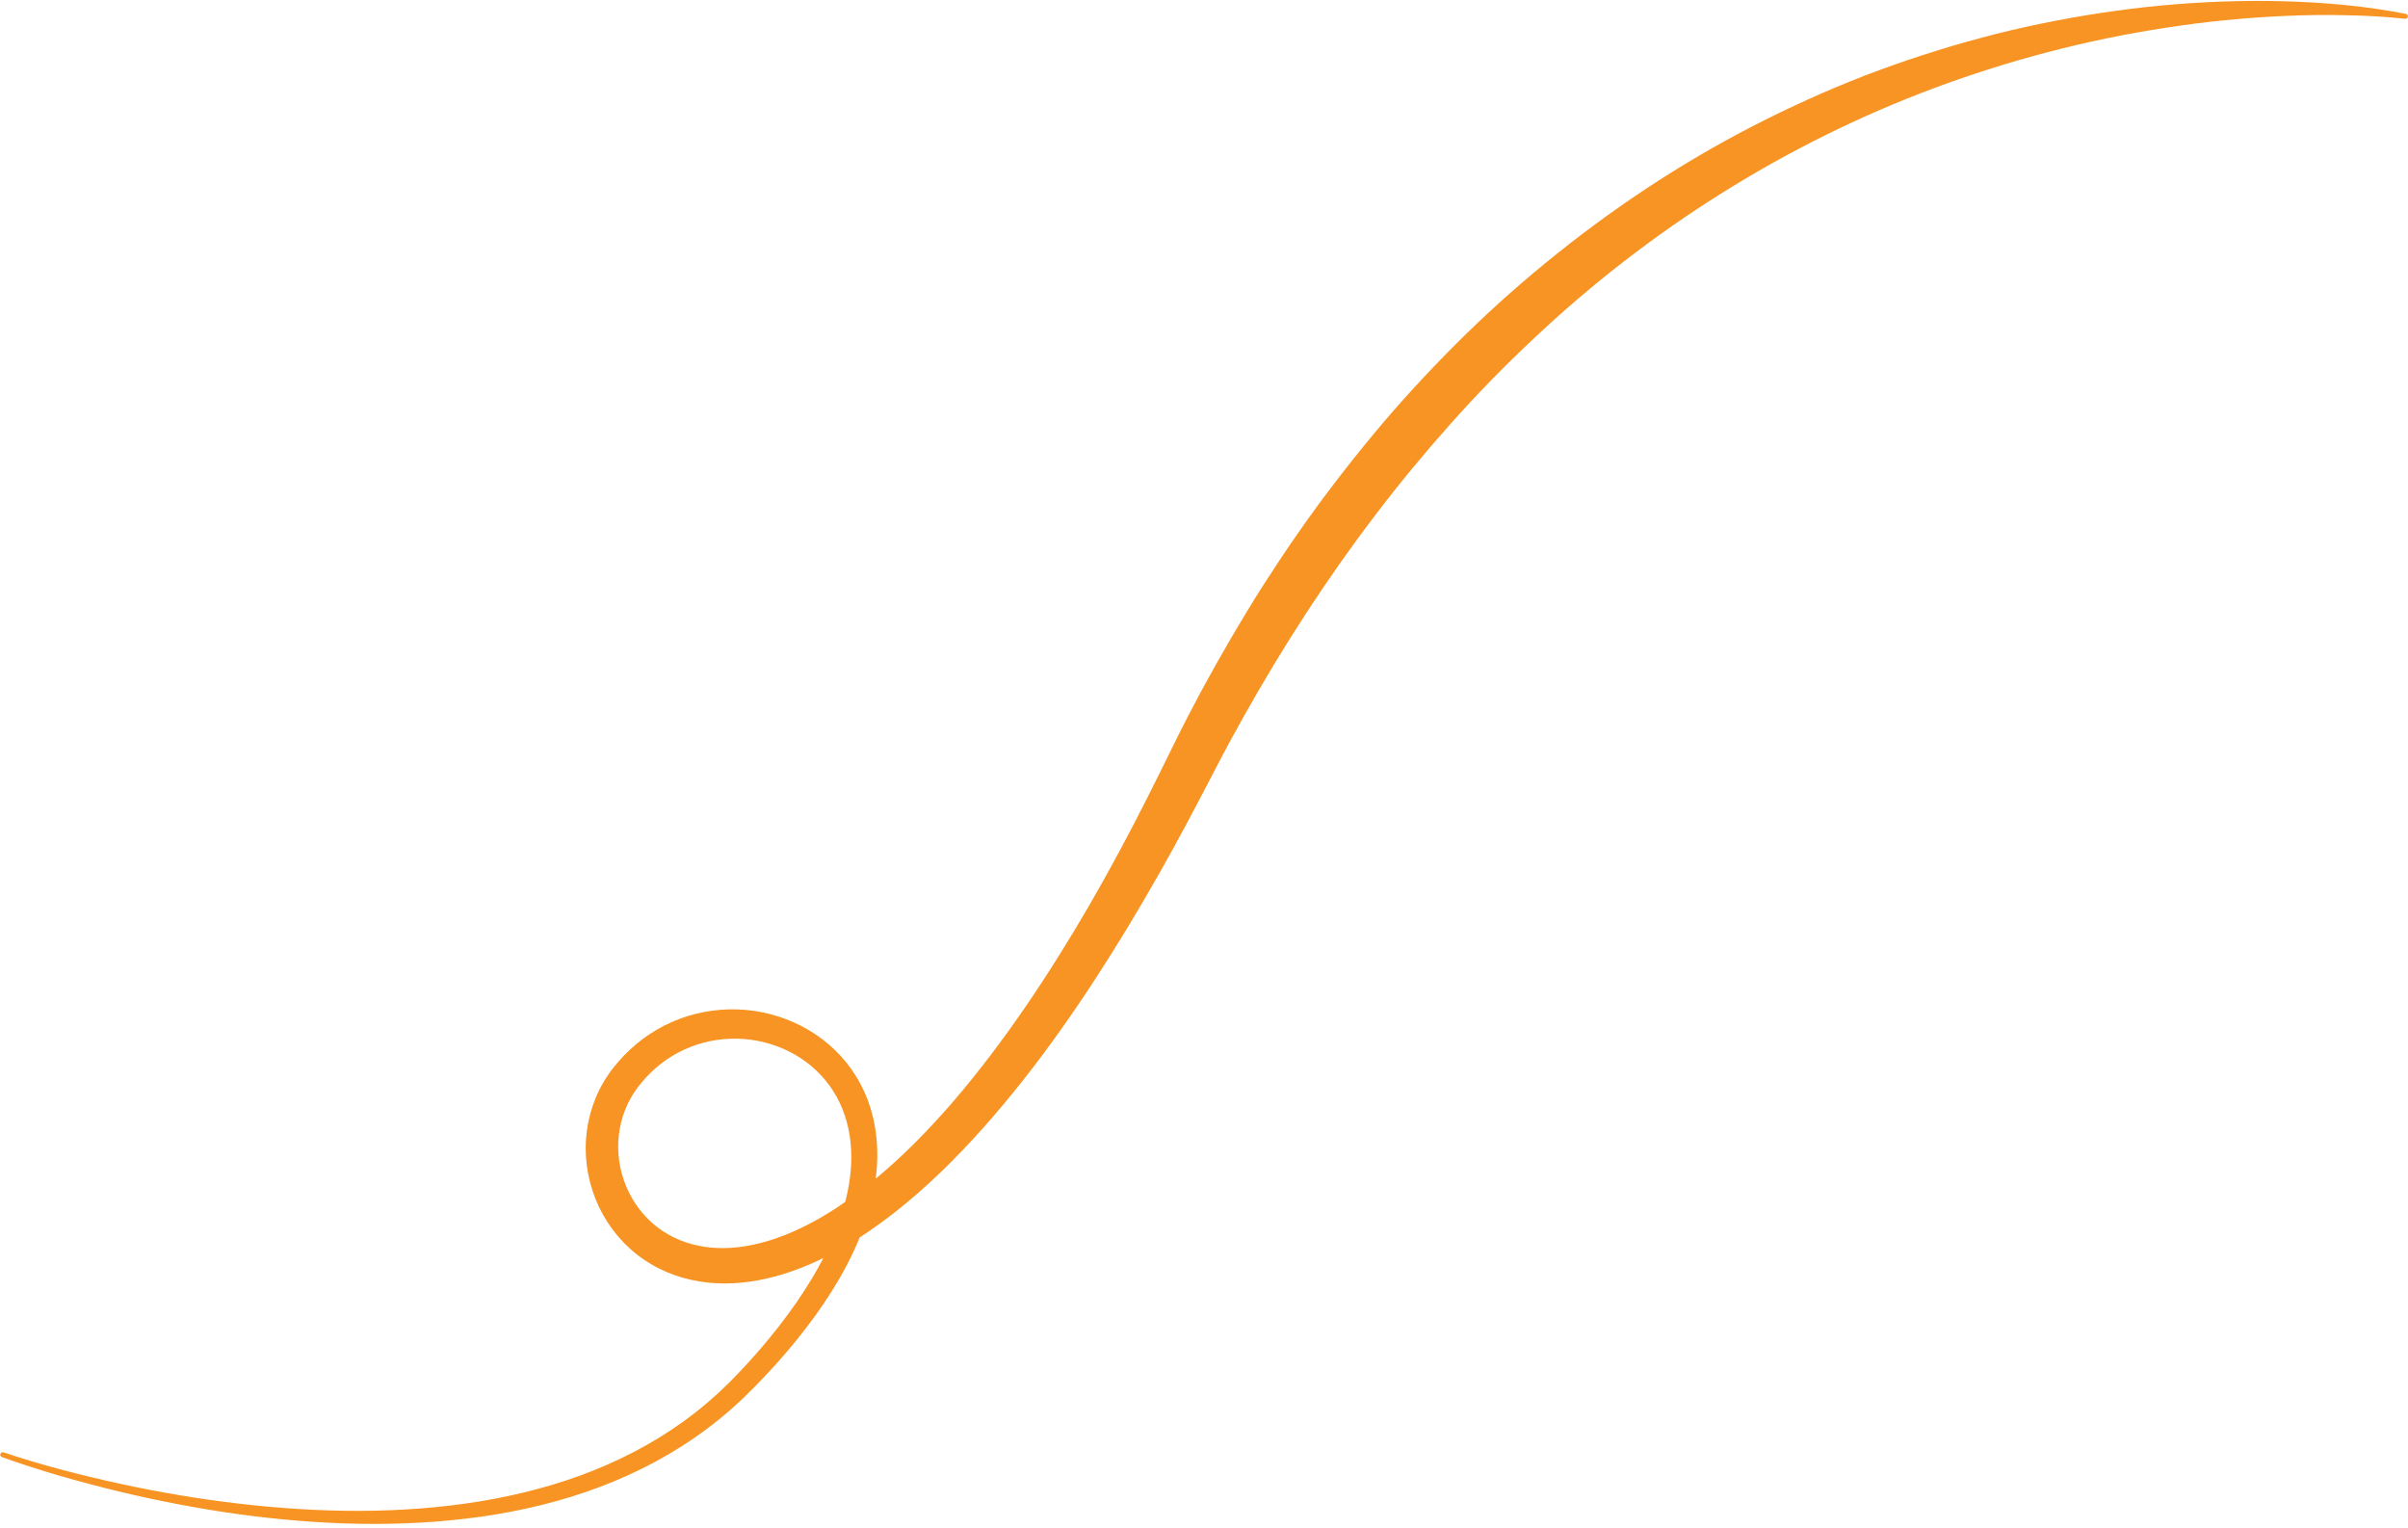 <?xml version="1.0" encoding="UTF-8" standalone="no"?><svg xmlns="http://www.w3.org/2000/svg" xmlns:xlink="http://www.w3.org/1999/xlink" fill="#f79423" height="429.2" preserveAspectRatio="xMidYMid meet" version="1" viewBox="145.7 297.9 676.5 429.2" width="676.5" zoomAndPan="magnify"><g id="change1_1"><path d="M146.74,705.84c10.7,3.58,21.7,6.41,32.74,8.82c11.05,2.4,22.22,4.27,33.43,5.58c22.41,2.6,45.17,2.98,67.33-0.6 c11.06-1.8,21.95-4.62,32.29-8.77c10.33-4.13,20.11-9.6,28.79-16.45c4.35-3.42,8.38-7.16,12.19-11.22 c3.85-4.06,7.51-8.28,10.93-12.67c3.42-4.38,6.61-8.93,9.43-13.66c2.83-4.72,5.3-9.64,7.17-14.72c1.91-5.06,3.22-10.31,3.67-15.56 c0.44-5.24-0.04-10.49-1.65-15.32c-1.59-4.83-4.35-9.21-8.01-12.67c-3.65-3.47-8.16-6.04-13.02-7.5 c-4.85-1.48-10.05-1.84-15.05-1.09c-5,0.75-9.8,2.62-13.95,5.46c-2.07,1.42-3.99,3.07-5.71,4.92c-0.87,0.92-1.67,1.91-2.44,2.9 c-0.74,0.98-1.41,2-2,3.07c-2.39,4.25-3.59,9.14-3.51,14.04c0.08,4.9,1.44,9.78,3.87,14c2.43,4.23,5.93,7.78,10.12,10.17 c4.18,2.42,9,3.68,13.97,3.86c4.98,0.19,10.08-0.69,15.04-2.27c9.95-3.2,19.24-9.04,27.72-15.85c8.5-6.85,16.27-14.76,23.51-23.14 c14.44-16.86,26.83-35.61,38.11-54.97c5.61-9.71,10.94-19.6,16.01-29.63c1.28-2.5,2.52-5.02,3.77-7.54l3.77-7.64 c1.29-2.56,2.54-5.15,3.87-7.7l4.02-7.63c5.49-10.1,11.26-20.07,17.45-29.79c6.21-9.7,12.77-19.2,19.78-28.37 c7.01-9.17,14.34-18.1,22.15-26.63c7.8-8.52,15.97-16.72,24.54-24.49c17.19-15.47,35.85-29.34,55.78-41.05 c9.97-5.85,20.25-11.15,30.77-15.89c5.25-2.4,10.58-4.6,15.95-6.71c5.4-2.02,10.81-4.01,16.3-5.75c2.73-0.92,5.5-1.71,8.25-2.57 c2.77-0.78,5.52-1.61,8.31-2.32c5.55-1.51,11.16-2.81,16.78-3.97c11.26-2.3,22.62-4.05,34.04-5.11 c11.42-1.03,22.88-1.48,34.31-1.15c11.43,0.33,22.84,1.35,34.05,3.53c0.38,0.07,0.63,0.44,0.55,0.82c-0.07,0.36-0.41,0.6-0.77,0.56 c-5.62-0.61-11.26-0.9-16.9-1c-5.64-0.13-11.28-0.05-16.91,0.21c-11.25,0.51-22.47,1.59-33.57,3.34 c-22.21,3.37-43.99,9.13-64.93,16.92c-41.89,15.63-80.21,39.88-112.57,70.42c-8.12,7.6-15.9,15.57-23.3,23.89 c-7.4,8.32-14.52,16.89-21.25,25.78c-13.53,17.72-25.66,36.53-36.64,56.03l-4.06,7.35c-1.35,2.45-2.62,4.95-3.93,7.42l-3.93,7.54 c-1.32,2.54-2.65,5.07-4.01,7.59c-5.39,10.1-11.05,20.07-16.99,29.89c-11.91,19.61-24.96,38.66-40.37,56.02 c-7.72,8.65-16.03,16.88-25.32,24.13c-9.28,7.2-19.59,13.58-31.35,17.18c-5.87,1.76-12.12,2.78-18.49,2.44 c-6.35-0.32-12.81-2.08-18.41-5.45c-5.62-3.33-10.27-8.22-13.4-13.88c-3.14-5.66-4.8-12.08-4.81-18.53 c-0.02-6.44,1.68-12.93,4.94-18.51c0.81-1.4,1.72-2.74,2.71-4.01c0.99-1.23,1.99-2.42,3.09-3.56c2.18-2.26,4.62-4.3,7.25-6.04 c5.27-3.49,11.34-5.75,17.57-6.57c6.23-0.84,12.62-0.28,18.6,1.64c5.97,1.91,11.54,5.17,16.04,9.6c4.52,4.4,7.89,9.97,9.75,15.95 c1.88,5.98,2.32,12.26,1.72,18.3c-0.62,6.05-2.19,11.89-4.38,17.39c-2.16,5.52-4.93,10.73-8.02,15.68 c-3.09,4.95-6.53,9.64-10.17,14.13c-3.65,4.49-7.52,8.77-11.55,12.87c-4.04,4.14-8.41,8.05-13.05,11.55 c-9.28,7.03-19.62,12.54-30.43,16.62c-10.81,4.09-22.08,6.77-33.44,8.39c-22.76,3.21-45.8,2.36-68.36-0.72 c-11.29-1.58-22.48-3.73-33.54-6.39c-11.06-2.68-22-5.77-32.74-9.63c-0.36-0.13-0.55-0.53-0.42-0.9c0.13-0.36,0.52-0.55,0.88-0.43 L146.74,705.84z"/></g></svg>